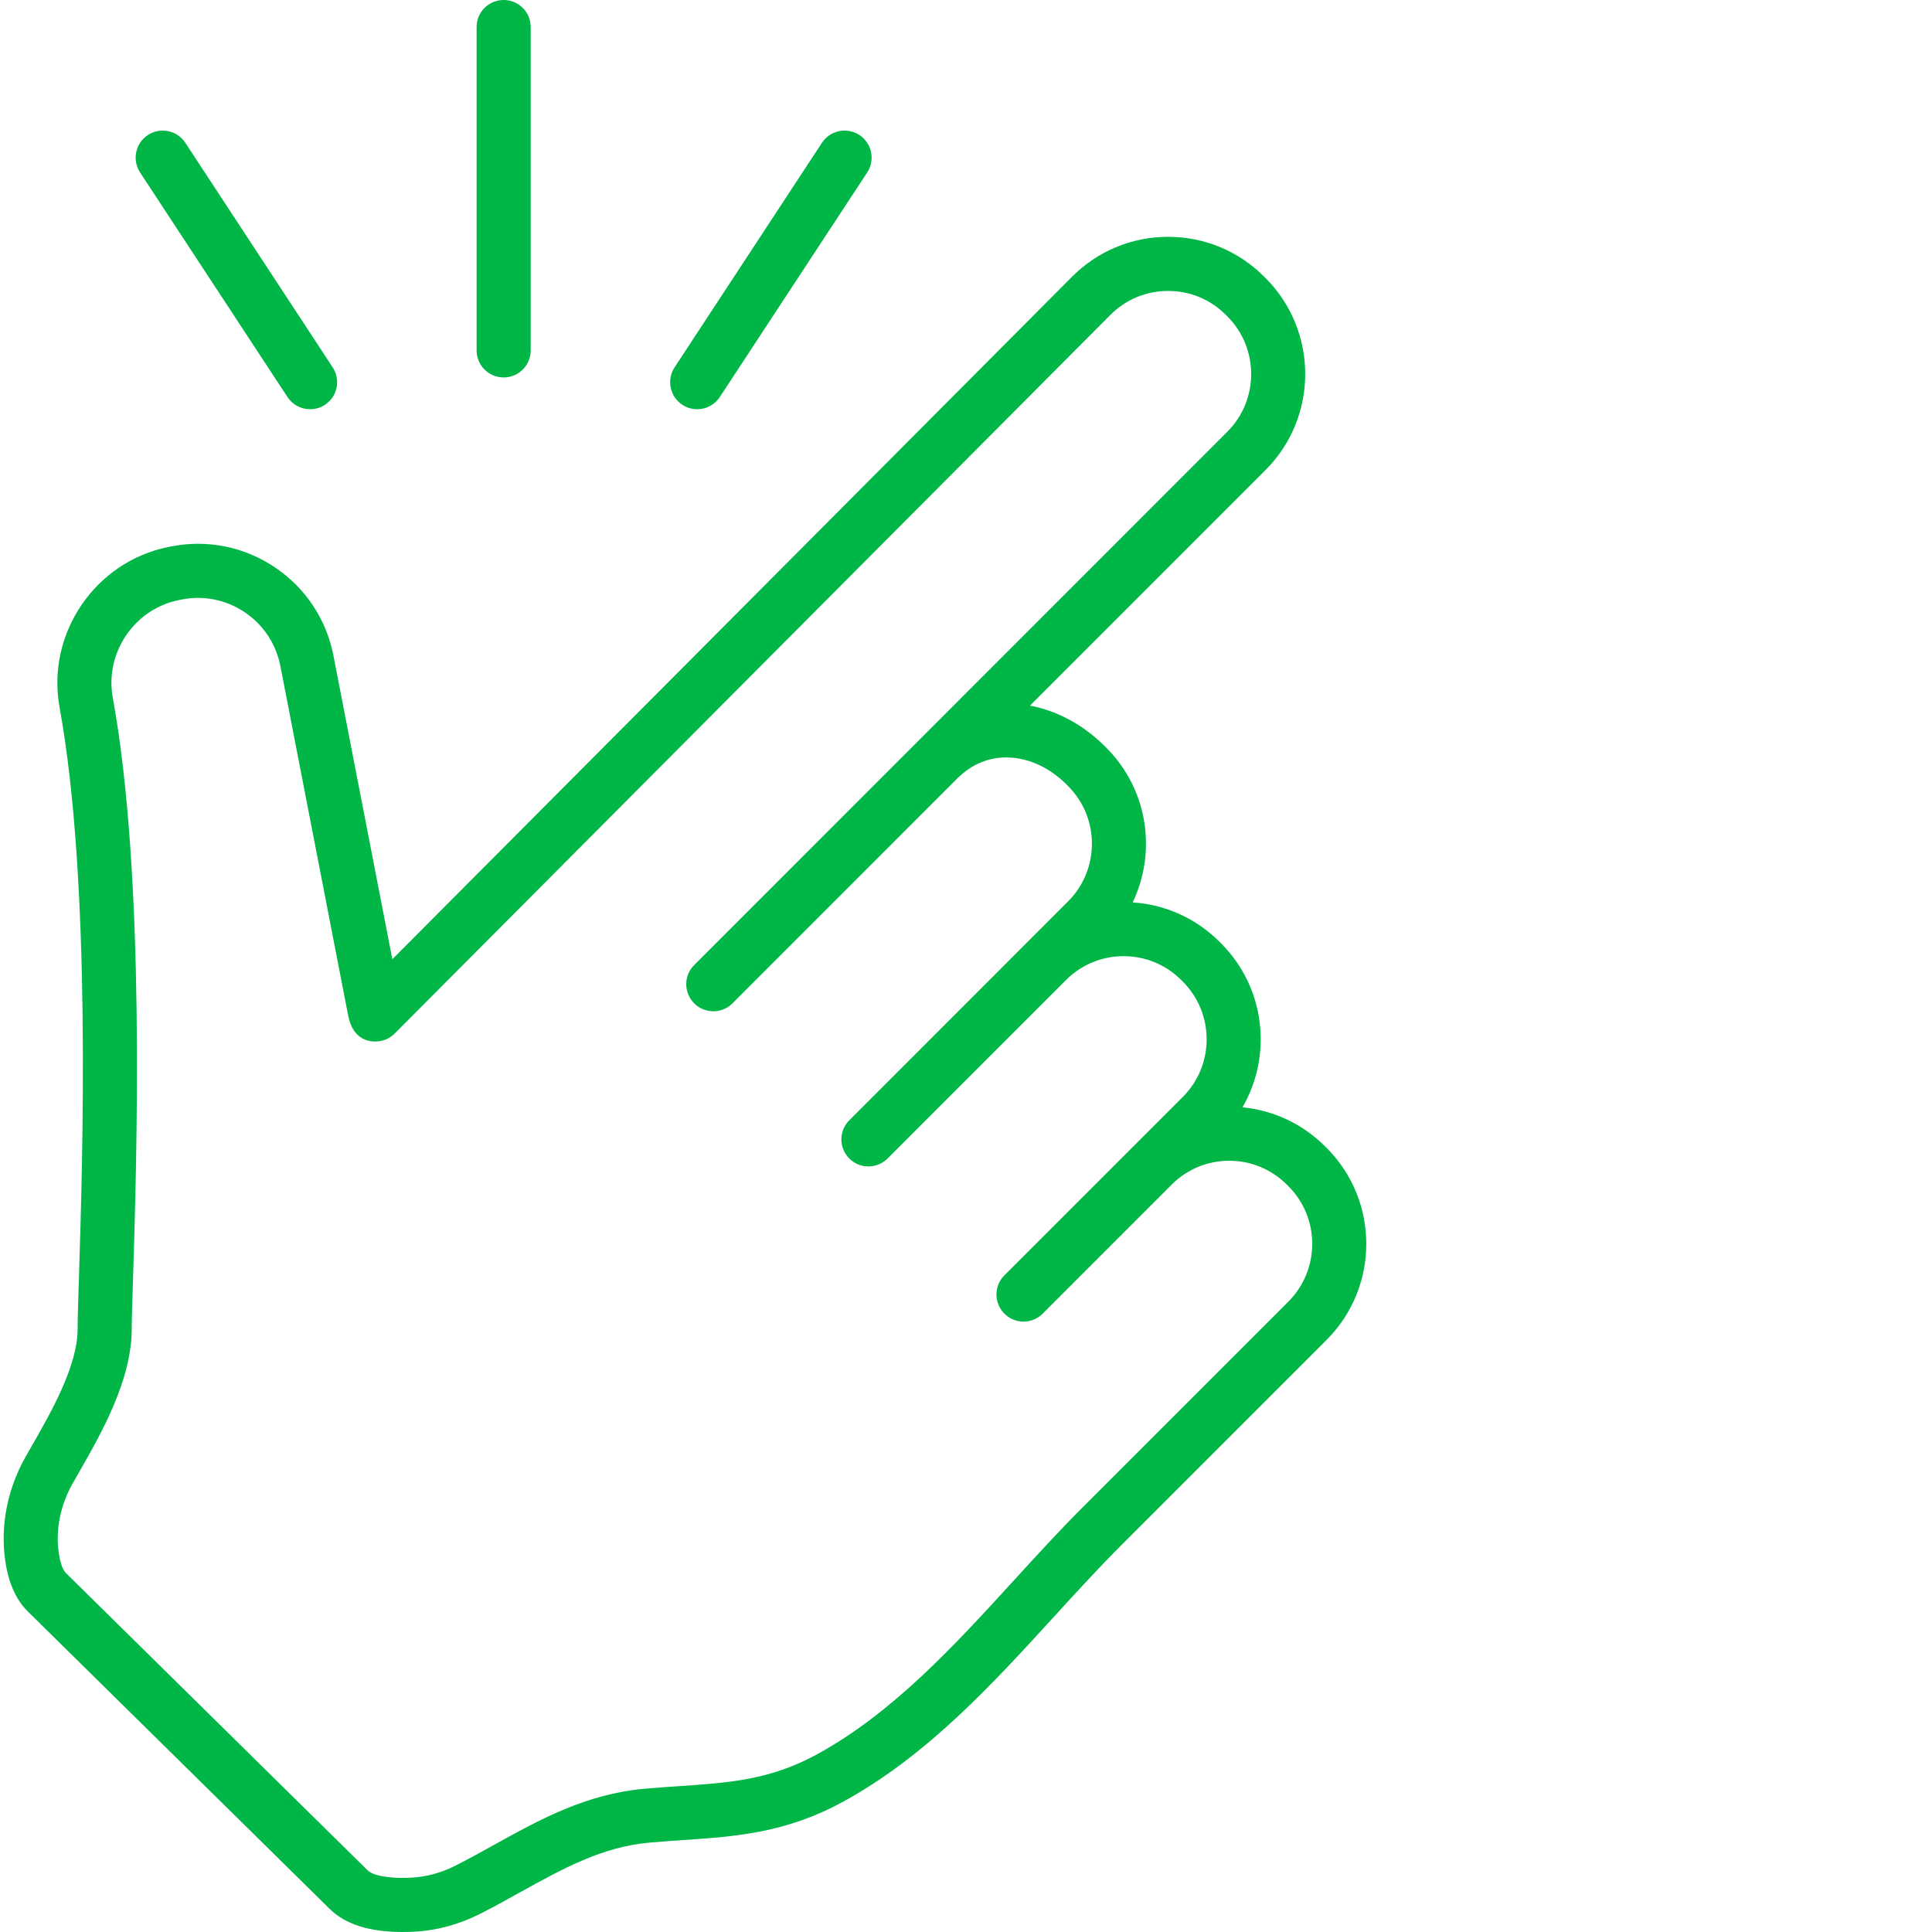 <svg width="55" height="55" viewBox="0 0 55 55" fill="none" xmlns="http://www.w3.org/2000/svg">
<path d="M8.184 11.303C8.332 11.528 8.578 11.65 8.828 11.65C8.973 11.65 9.12 11.609 9.25 11.524C9.606 11.29 9.705 10.813 9.471 10.458L5.276 4.065C5.042 3.71 4.565 3.611 4.209 3.844C3.854 4.077 3.755 4.555 3.988 4.91L8.184 11.303Z" fill="#00B646"/>
<path d="M19.425 11.524C19.555 11.609 19.702 11.65 19.847 11.65C20.098 11.65 20.343 11.528 20.491 11.303L24.687 4.91C24.92 4.555 24.821 4.077 24.466 3.844C24.11 3.61 23.633 3.71 23.399 4.065L19.204 10.458C18.971 10.813 19.07 11.29 19.425 11.524Z" fill="#00B646"/>
<path d="M14.338 10.745C14.763 10.745 15.108 10.4 15.108 9.975V0.77C15.108 0.345 14.763 0 14.338 0C13.912 0 13.568 0.345 13.568 0.77V9.975C13.568 10.4 13.912 10.745 14.338 10.745Z" fill="#00B646"/>
<path d="M37.768 32.68C37.765 32.677 37.762 32.674 37.759 32.671L37.718 32.631C37.079 31.994 36.257 31.608 35.371 31.523C36.227 30.045 36.023 28.118 34.761 26.855L34.717 26.811C34.049 26.143 33.179 25.751 32.245 25.69C32.933 24.253 32.684 22.477 31.495 21.288L31.451 21.244C30.844 20.636 30.101 20.236 29.322 20.087L36.029 13.378C37.533 11.873 37.533 9.424 36.029 7.917C36.026 7.914 36.023 7.911 36.02 7.908L35.98 7.869C35.251 7.142 34.283 6.742 33.254 6.742C32.223 6.742 31.253 7.144 30.523 7.874L11.169 27.307C10.636 24.558 9.515 18.783 9.502 18.714C9.311 17.664 8.719 16.756 7.836 16.158C6.953 15.561 5.892 15.349 4.85 15.56L4.785 15.573C2.7 15.997 1.314 18.045 1.696 20.139C2.601 25.102 2.353 33.012 2.247 36.389C2.225 37.069 2.21 37.56 2.21 37.823C2.212 38.88 1.458 40.197 0.907 41.159C0.843 41.271 0.781 41.378 0.724 41.48C0.214 42.383 0.009 43.423 0.146 44.406C0.234 45.04 0.447 45.53 0.783 45.866L9.381 54.338C9.821 54.778 10.518 55 11.456 55C11.562 55 11.671 54.997 11.783 54.992C12.434 54.959 13.072 54.785 13.679 54.477C14.07 54.278 14.449 54.068 14.816 53.864C16.013 53.201 17.144 52.574 18.485 52.456C18.816 52.426 19.137 52.404 19.448 52.383C20.95 52.28 22.369 52.183 24.003 51.29C26.383 49.988 28.232 47.965 30.019 46.009C30.666 45.301 31.278 44.632 31.909 44L37.768 38.141C39.271 36.635 39.271 34.185 37.768 32.68ZM36.679 37.052L30.82 42.911C30.164 43.567 29.512 44.281 28.882 44.97C27.18 46.834 25.419 48.76 23.264 49.939C21.927 50.67 20.787 50.748 19.343 50.847C19.025 50.868 18.696 50.891 18.349 50.922C16.683 51.069 15.354 51.805 14.069 52.517C13.714 52.714 13.348 52.917 12.98 53.104C12.568 53.314 12.139 53.432 11.705 53.453C10.98 53.49 10.587 53.366 10.466 53.245L1.868 44.773C1.802 44.708 1.717 44.522 1.671 44.194C1.58 43.543 1.72 42.848 2.065 42.236C2.121 42.137 2.181 42.033 2.243 41.924C2.88 40.812 3.753 39.288 3.75 37.82C3.75 37.583 3.766 37.078 3.786 36.438C3.893 33.011 4.145 24.987 3.211 19.862C2.978 18.587 3.822 17.34 5.09 17.083L5.155 17.07C5.79 16.941 6.435 17.07 6.972 17.433C7.51 17.798 7.871 18.35 7.989 18.998L9.912 28.913C10.052 29.635 10.554 29.666 10.763 29.646C10.942 29.629 11.109 29.55 11.235 29.423L31.613 8.962C32.051 8.523 32.634 8.282 33.254 8.282C33.874 8.282 34.456 8.523 34.895 8.962C34.898 8.965 34.901 8.968 34.904 8.971L34.944 9.01C35.844 9.916 35.843 11.386 34.94 12.29L19.762 27.473C19.536 27.699 19.48 28.029 19.593 28.308C19.631 28.401 19.687 28.488 19.762 28.564C20.063 28.864 20.551 28.864 20.851 28.564L27.252 22.161C27.674 21.739 28.196 21.533 28.763 21.566C29.332 21.598 29.9 21.871 30.362 22.333L30.406 22.377C31.311 23.282 31.311 24.756 30.406 25.661L24.178 31.892C23.877 32.192 23.877 32.68 24.178 32.98C24.46 33.262 24.906 33.28 25.208 33.033C25.229 33.017 25.248 32.999 25.267 32.98L30.346 27.9C30.784 27.462 31.367 27.22 31.987 27.22C32.607 27.22 33.19 27.462 33.628 27.9L33.672 27.944C34.577 28.849 34.577 30.323 33.672 31.228L32.306 32.594C32.292 32.608 32.277 32.621 32.263 32.636L28.593 36.307C28.367 36.532 28.311 36.863 28.424 37.141C28.461 37.234 28.518 37.322 28.593 37.397C28.744 37.548 28.941 37.623 29.138 37.623C29.335 37.623 29.532 37.548 29.682 37.397L33.374 33.704C33.81 33.279 34.383 33.044 34.993 33.044C35.612 33.044 36.195 33.286 36.634 33.724C36.636 33.727 36.639 33.73 36.642 33.733L36.682 33.772C37.583 34.678 37.581 36.148 36.679 37.052Z" fill="#00B646"/>
</svg>
